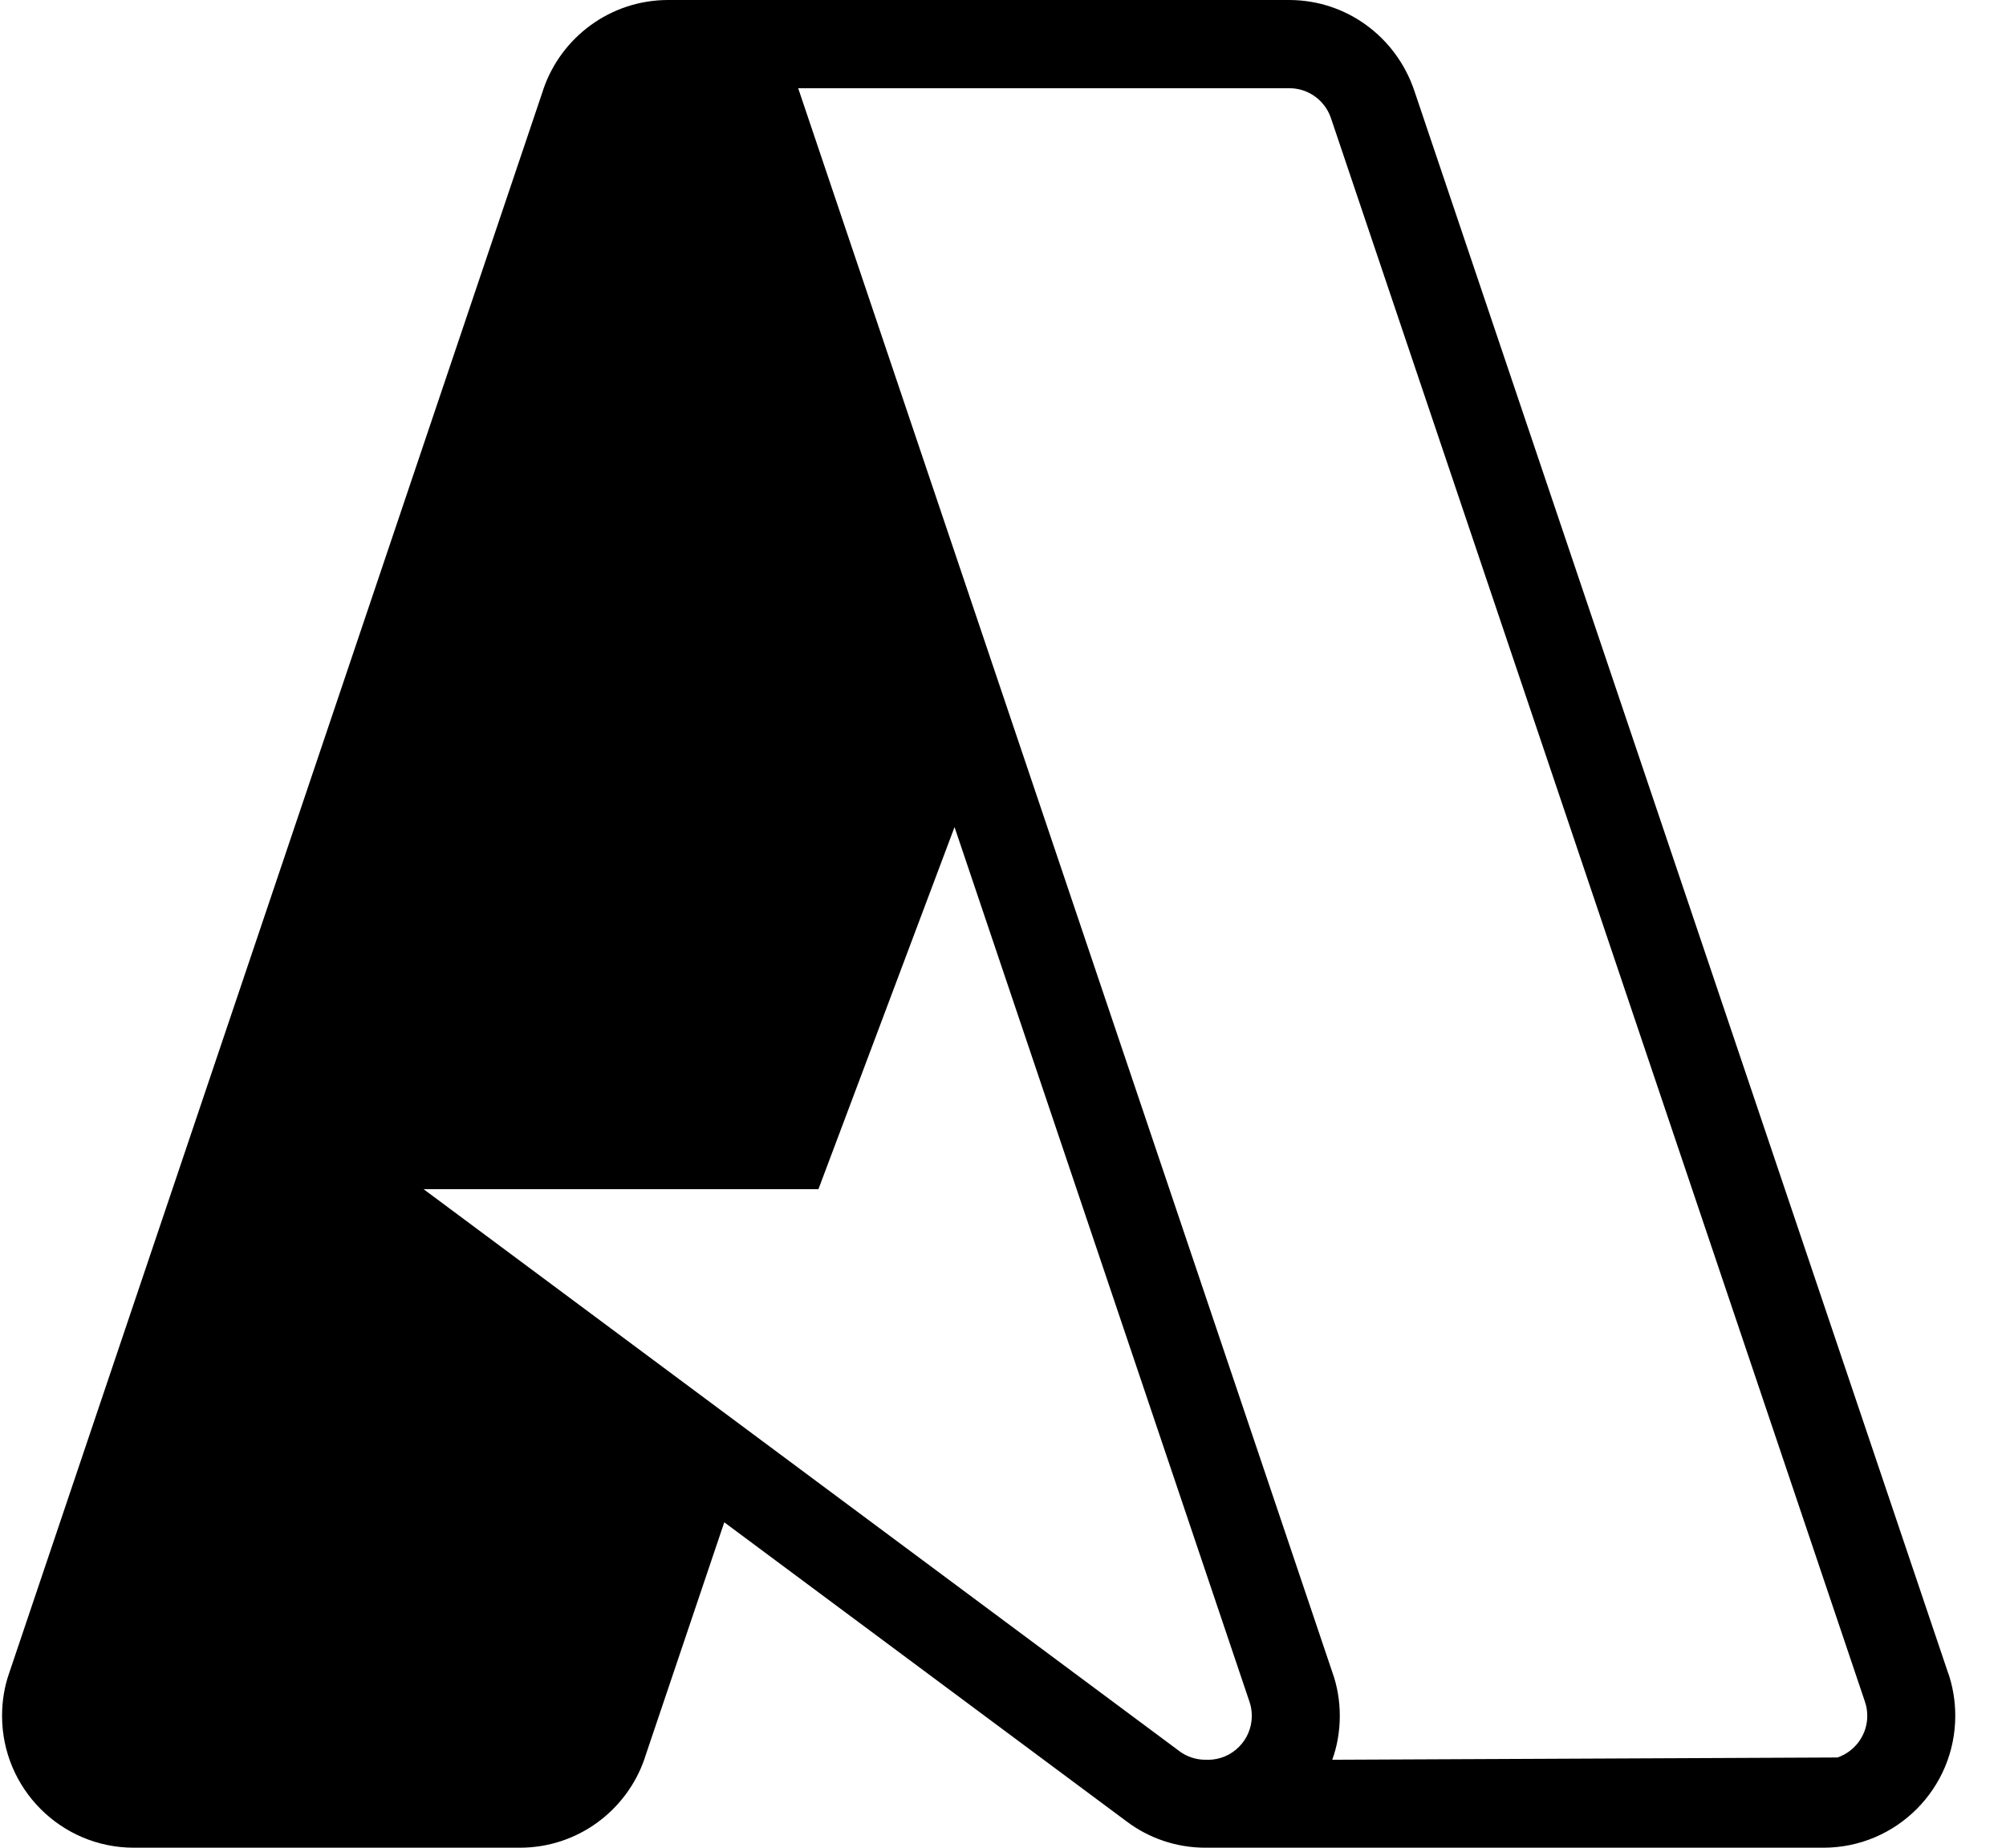 <svg width="38" height="35" viewBox="0 0 38 35" fill="none" xmlns="http://www.w3.org/2000/svg">
<path d="M25.237 33.334C25.328 33.086 25.38 32.8 25.38 32.502C25.38 32.215 25.332 31.94 25.242 31.684L25.247 31.701L15.12 1.671H24.424C24.788 1.671 25.097 1.904 25.21 2.23L25.212 2.236L35.328 32.235C35.356 32.315 35.372 32.406 35.372 32.502C35.372 32.866 35.138 33.176 34.813 33.289L34.807 33.291L25.237 33.334ZM18.082 15.667L23.669 32.235C23.697 32.315 23.713 32.407 23.713 32.502C23.713 32.962 23.341 33.334 22.883 33.335L22.883 33.334H22.835C22.649 33.334 22.477 33.273 22.338 33.169L22.34 33.17L8.023 22.525H15.504L18.082 15.667ZM34.539 35H34.542C35.921 35 37.039 33.881 37.039 32.501C37.039 32.214 36.991 31.938 36.902 31.681L36.907 31.698V31.701L26.786 1.702C26.443 0.705 25.514 0.001 24.421 0H12.655C11.562 0.001 10.633 0.705 10.295 1.684L10.29 1.702L0.171 31.7C0.087 31.939 0.039 32.214 0.039 32.501C0.039 33.881 1.157 35 2.536 35H9.848C10.942 35 11.871 34.296 12.209 33.316L12.214 33.298L13.72 28.836L21.347 34.506C21.757 34.814 22.275 35 22.836 35L34.539 35Z" fill="black"/>
</svg>
